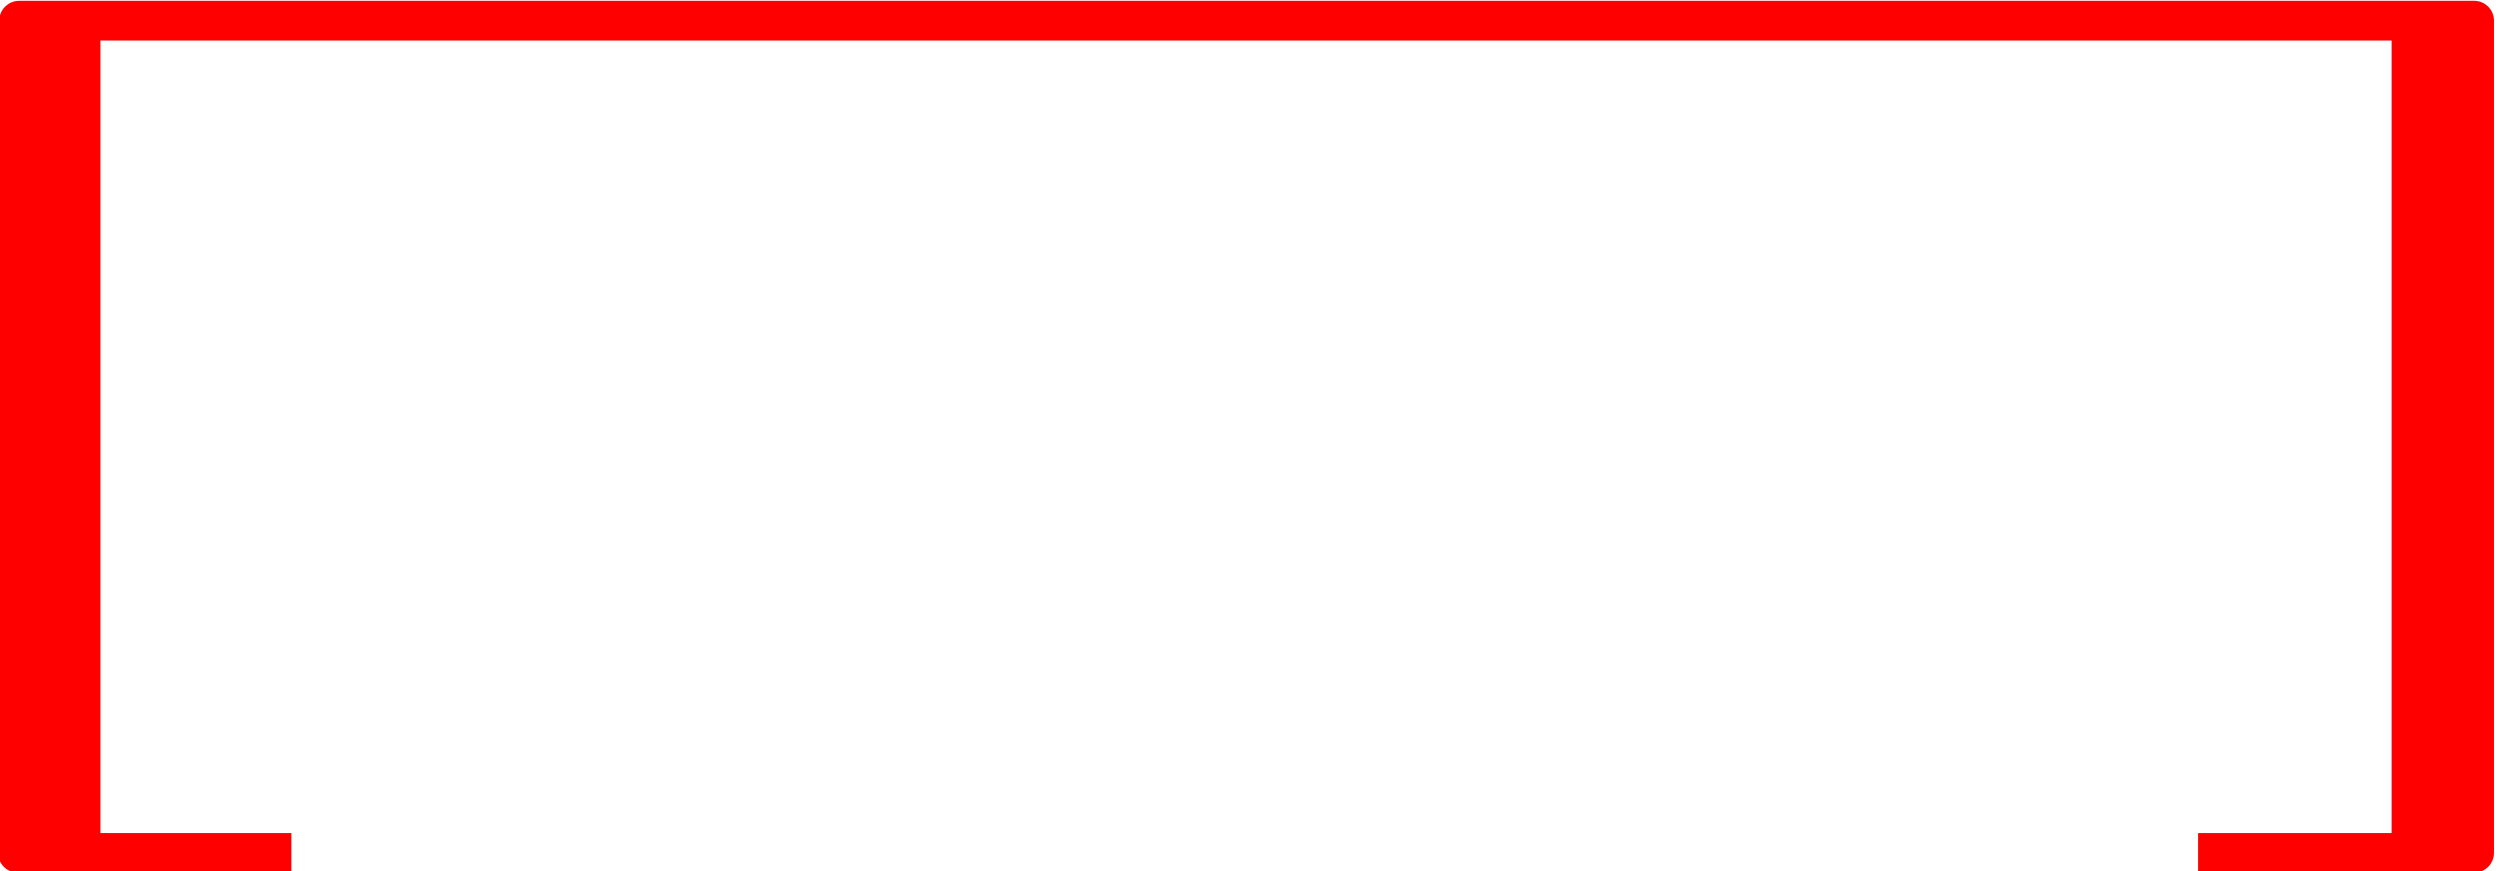 <?xml version="1.0" encoding="UTF-8"?>
<!DOCTYPE svg PUBLIC "-//W3C//DTD SVG 1.1//EN" "http://www.w3.org/Graphics/SVG/1.1/DTD/svg11.dtd">
<!-- Creator: CorelDRAW 2021 (64-Bit) -->
<svg xmlns="http://www.w3.org/2000/svg" xml:space="preserve" width="0.571in" height="0.199in" version="1.1" style="shape-rendering:geometricPrecision; text-rendering:geometricPrecision; image-rendering:optimizeQuality; fill-rule:evenodd; clip-rule:evenodd"
viewBox="0 0 571.5 199.5"
 xmlns:xlink="http://www.w3.org/1999/xlink"
 xmlns:xodm="http://www.corel.com/coreldraw/odm/2003">
 <defs>
  <style type="text/css">
   <![CDATA[
    .fil0 {fill:red}
   ]]>
  </style>
 </defs>
 <g id="Layer_x0020_1">
  <path class="fil0" d="M3.9 0.19l562.15 0c2.5,0 4.54,2.04 4.54,4.54l0 4.54 0 181.47 0 4.54c0,2.5 -2.04,4.54 -4.54,4.54l-63.21 0 0 -9.07 44.31 0 0 -181.47 -524.62 0 0 181.47 43.72 0 0 9.07 -62.62 0c-2.5,0 -4.54,-2.04 -4.54,-4.54l0 -4.54 0 -181.47 0.28 0 0 -4.54c0,-2.5 2.04,-4.54 4.54,-4.54z"/>
 </g>
</svg>
